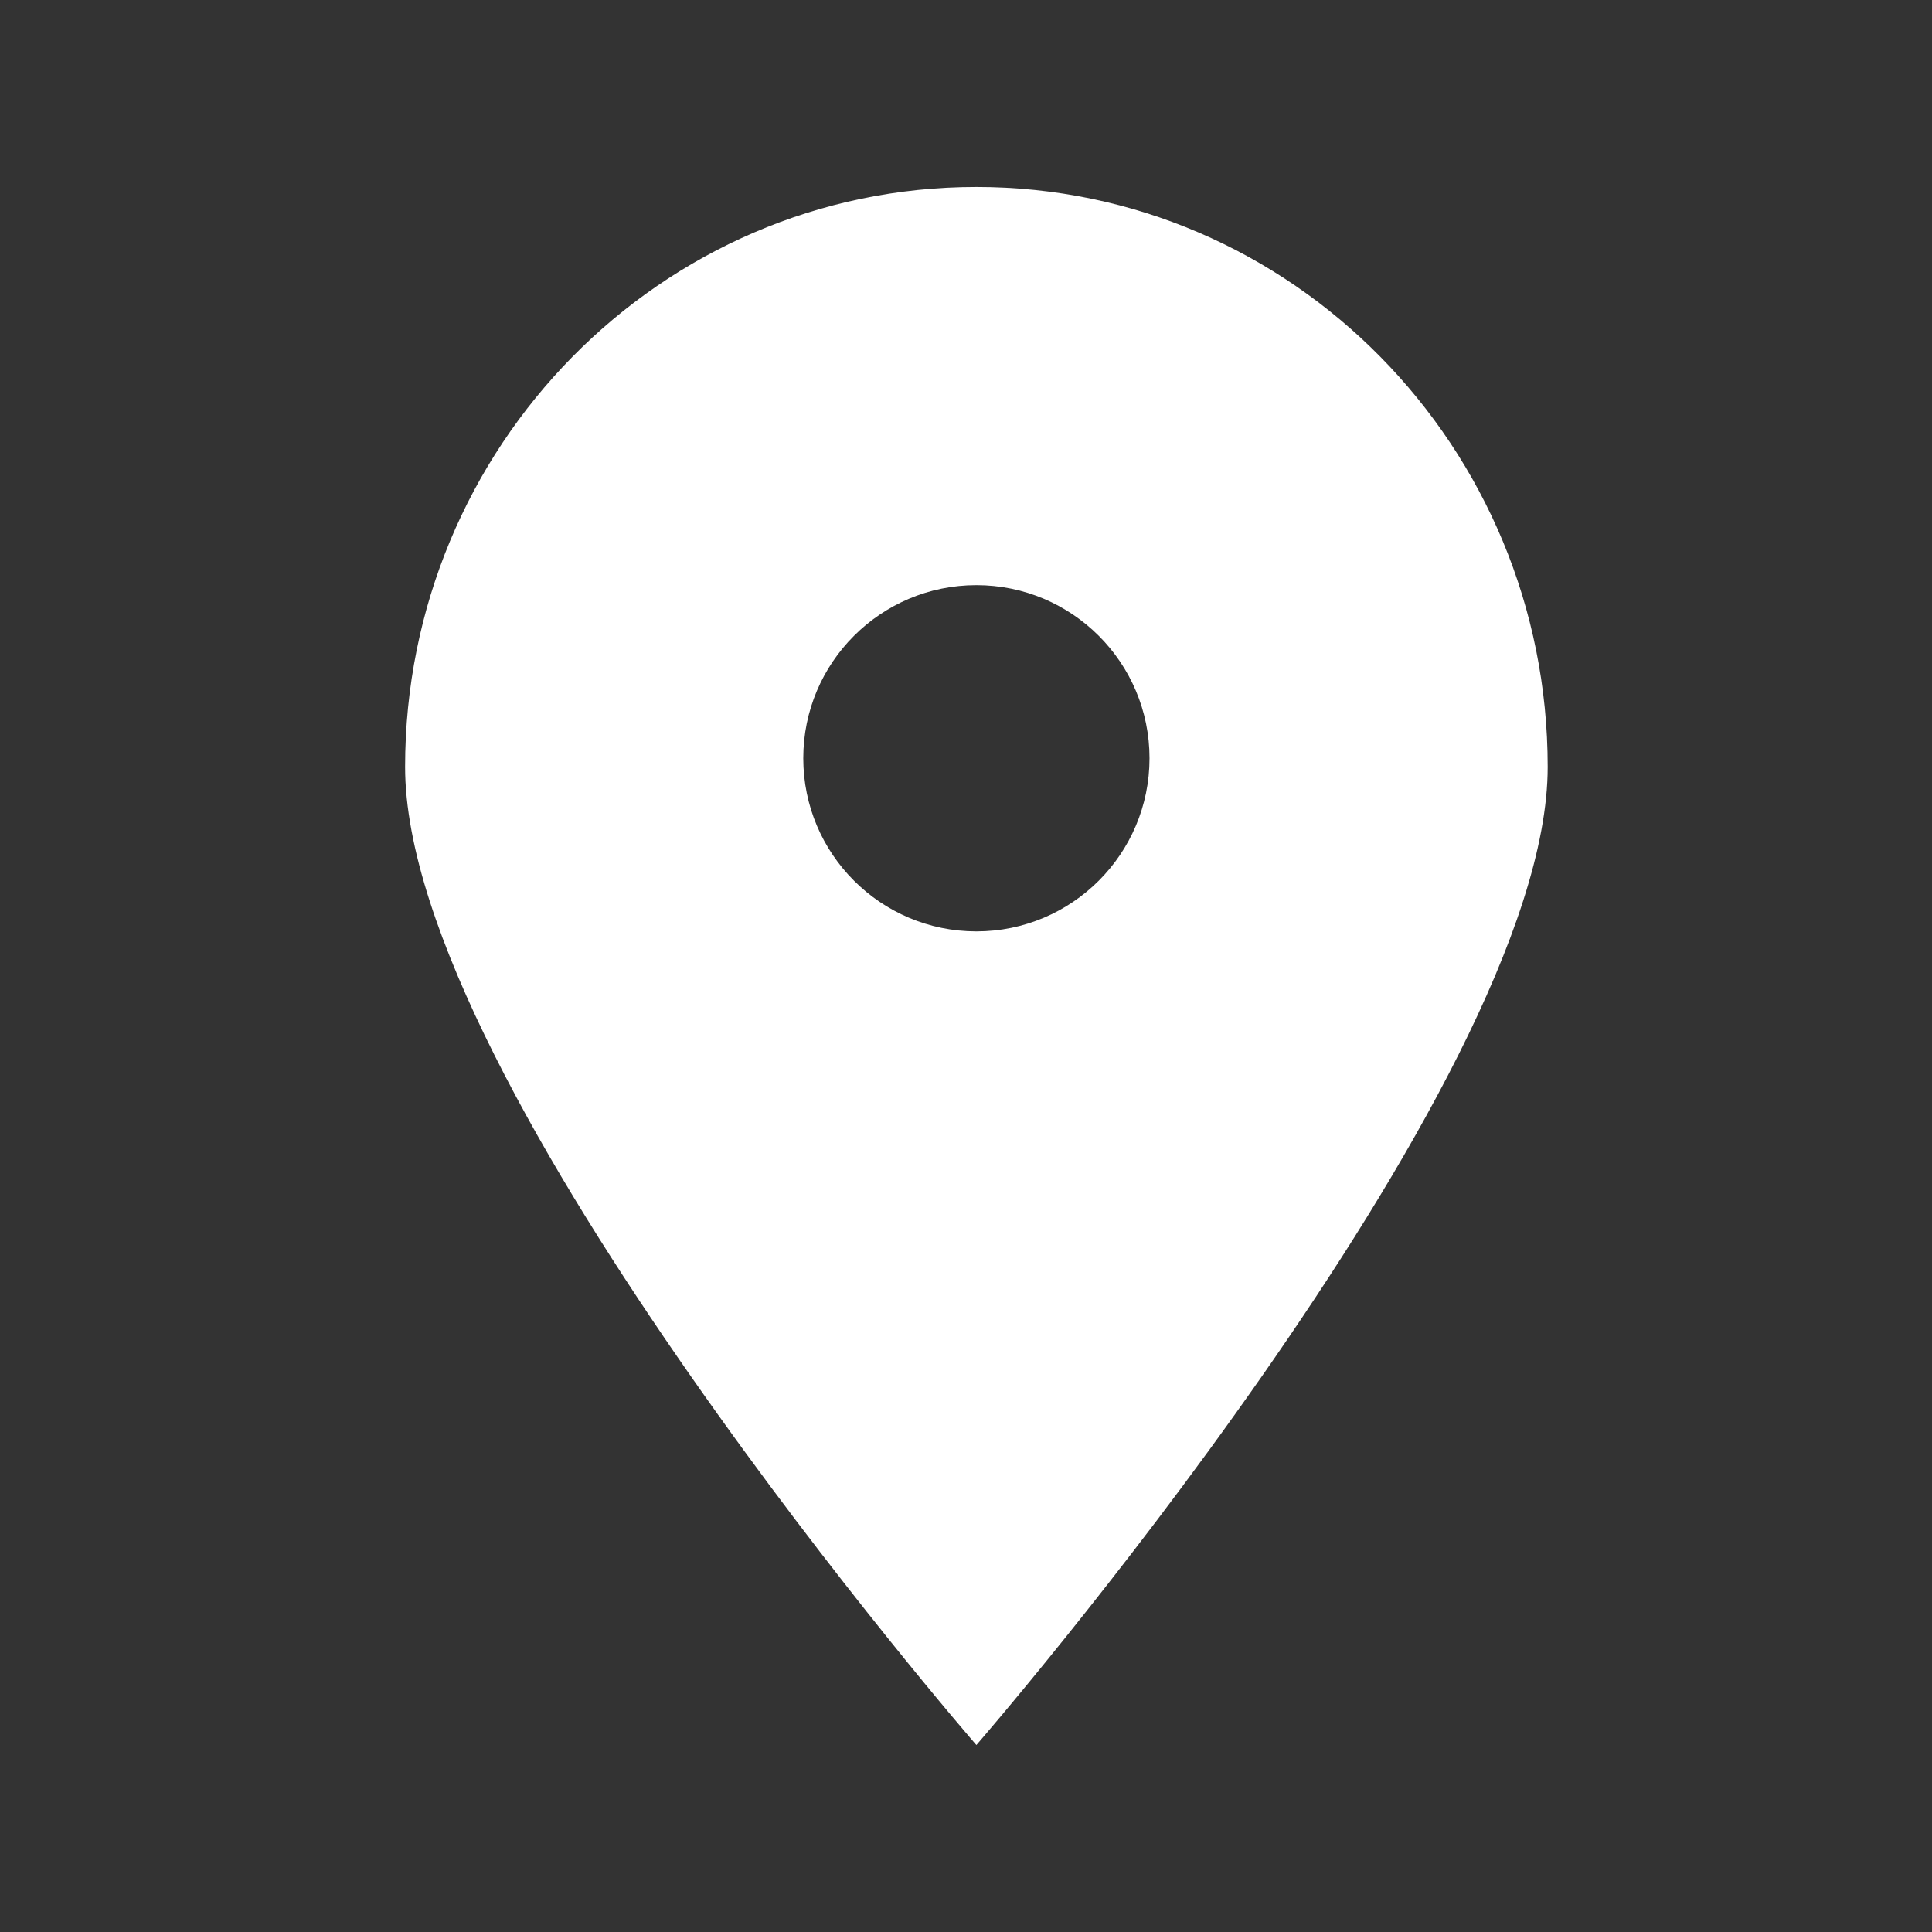 <?xml version="1.0" encoding="UTF-8"?>
<svg xmlns="http://www.w3.org/2000/svg" width="62" height="62" viewBox="0 0 62 62" fill="none">
  <rect x="0" y="0" width="62" height="62" fill="#333333" stroke="none"/>
  <g id="noun-location-7278715 1">
    <path id="Vector" fill-rule="evenodd" clip-rule="evenodd" d="M31.333 56C31.333 56 49.667 34.889 49.667 24.611C49.667 14.333 41.459 6 31.333 6C21.207 6 13 14.333 13 24.611C13 34.889 31.333 56 31.333 56ZM31.333 29.889C34.402 29.889 36.889 27.402 36.889 24.333C36.889 21.265 34.402 18.778 31.333 18.778C28.265 18.778 25.778 21.265 25.778 24.333C25.778 27.402 28.265 29.889 31.333 29.889Z" fill="white"></path>
  </g>
</svg>
